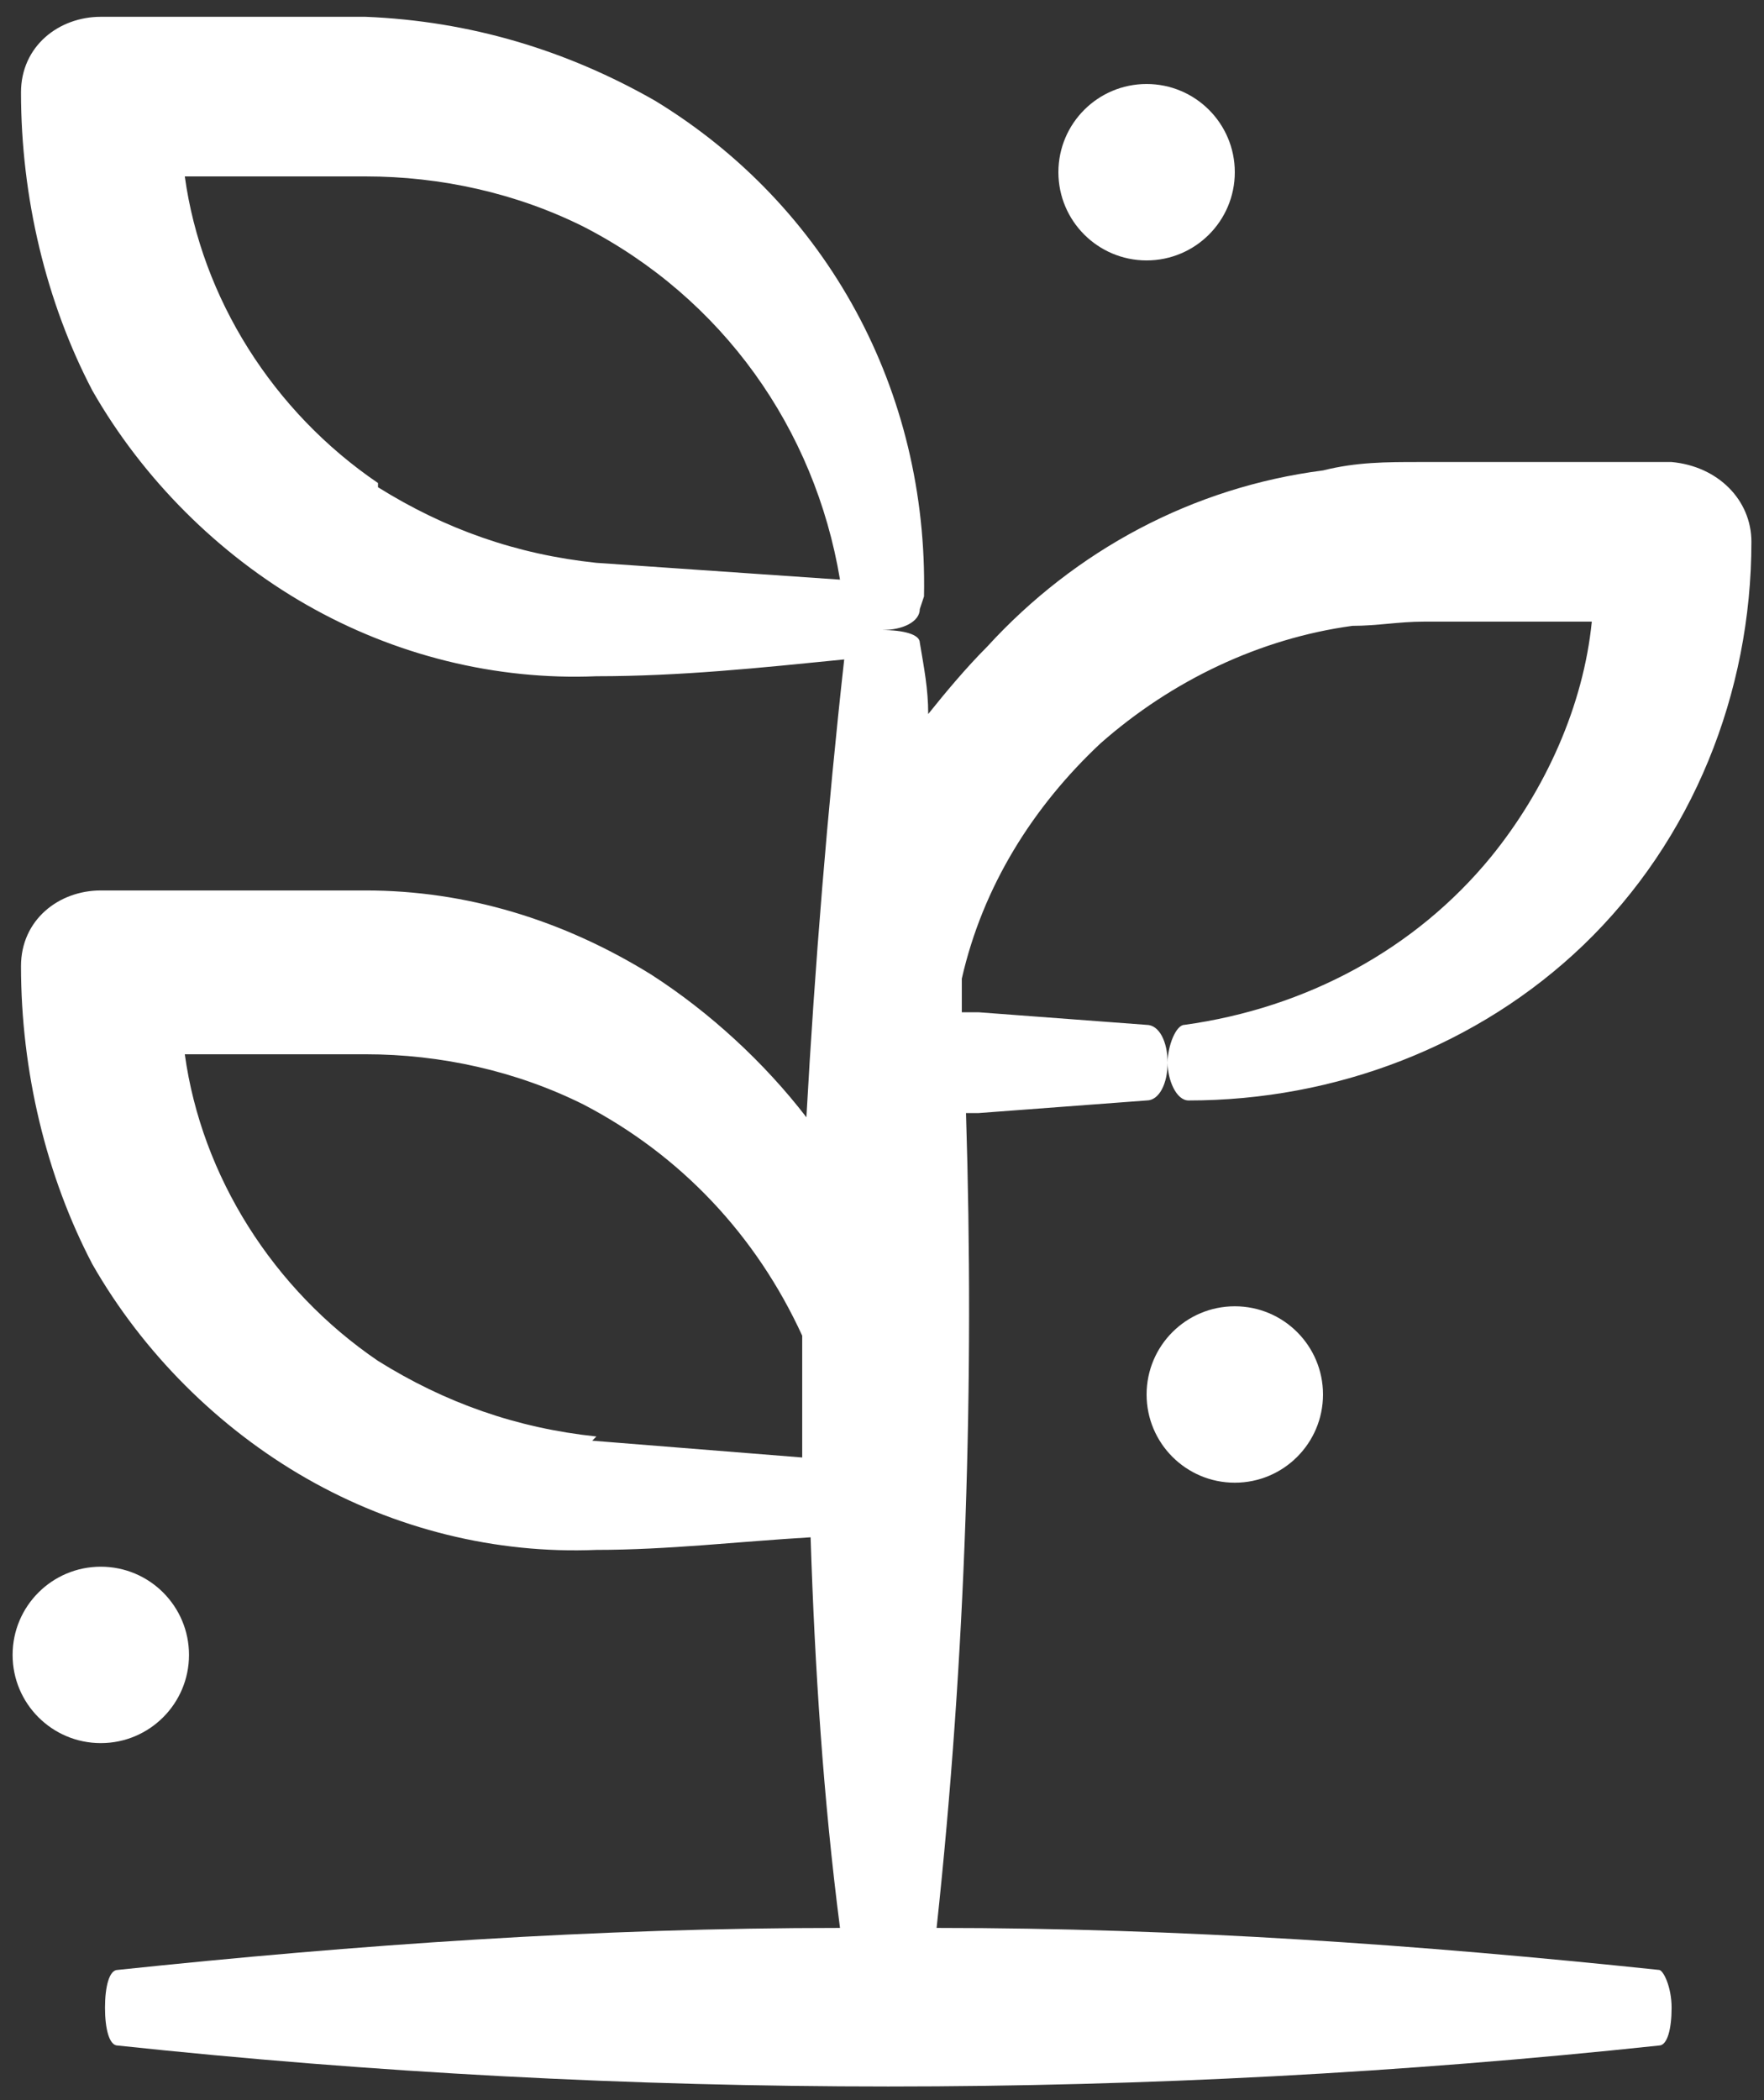 <svg xmlns="http://www.w3.org/2000/svg" id="Capa_1" viewBox="0 0 42 50"><rect x="0" y="0" width="42" height="50" fill="#333333" stroke="none"/><defs><style> .st0 { fill: #fff; } </style></defs><circle class="st0" cx="29.4" cy="33.2" r="2.1"></circle><circle class="st0" cx="2.4" cy="39.4" r="2.1"></circle><circle class="st0" cx="27.3" cy="4.1" r="2.1"></circle><path class="st0" d="M22,14.2h0c.1-4.9-2.3-9.3-6.4-11.8C13.5,1.2,11.2.5,8.7.4H2.4c-1,0-1.9.7-1.9,1.8H.5c0,2.5.6,5,1.7,7.1,1.2,2.1,3,3.9,5.1,5.1,2.1,1.2,4.5,1.8,6.9,1.7,2,0,3.9-.2,5.9-.4-.4,3.6-.7,7.3-.9,10.9-1-1.3-2.3-2.5-3.7-3.4-2.1-1.3-4.4-2-6.8-2H2.4c-1,0-1.9.7-1.9,1.8H.5c0,2.5.6,5,1.7,7.1,1.2,2.1,3,3.9,5.1,5.1,2.1,1.2,4.5,1.8,6.9,1.7,1.7,0,3.4-.2,5.1-.3.1,3.1.3,6.2.7,9.3-5.8,0-11.5.4-17.2,1h0c-.2,0-.3.4-.3.9s.1.9.3.9h0c12.2,1.3,24.5,1.3,36.7,0,.2,0,.3-.4.3-.9s-.2-.9-.3-.9h0c-5.7-.6-11.4-1-17.2-1,.7-6.5.9-13,.7-19.4h.3s4-.3,4-.3c.3,0,.5-.4.5-.9s-.2-.9-.5-.9h0l-4-.3h-.4c0-.3,0-.5,0-.8.5-2.2,1.7-4.1,3.3-5.6,1.7-1.5,3.8-2.5,6-2.8.6,0,1.1-.1,1.7-.1h4c-.2,2-1.1,4-2.4,5.6-1.8,2.2-4.4,3.6-7.3,4h0c-.2,0-.4.5-.4.9s.2.9.5.9h0c3.5,0,6.9-1.3,9.4-3.7,2.6-2.5,4-6,4-9.6,0-1-.8-1.8-1.9-1.9h-4c0,0-2,0-2,0-.8,0-1.5,0-2.3.2-3.1.4-5.9,1.9-8,4.2-.5.5-1,1.1-1.4,1.6,0-.6-.1-1.1-.2-1.7,0-.2-.4-.3-.9-.3h0c.5,0,.9-.2.9-.5ZM9,11.5c-2.5-1.7-4.2-4.4-4.6-7.3h4.3c1.8,0,3.6.4,5.2,1.2,3.3,1.7,5.5,4.8,6.1,8.4l-5.8-.4c-1.9-.2-3.6-.8-5.2-1.8ZM14.2,34.2c-1.9-.2-3.6-.8-5.2-1.8-2.5-1.7-4.2-4.4-4.6-7.3h4.3c1.8,0,3.6.4,5.2,1.2,2.3,1.2,4.1,3.1,5.2,5.5,0,1,0,1.9,0,2.9l-5-.4Z"></path></svg>
